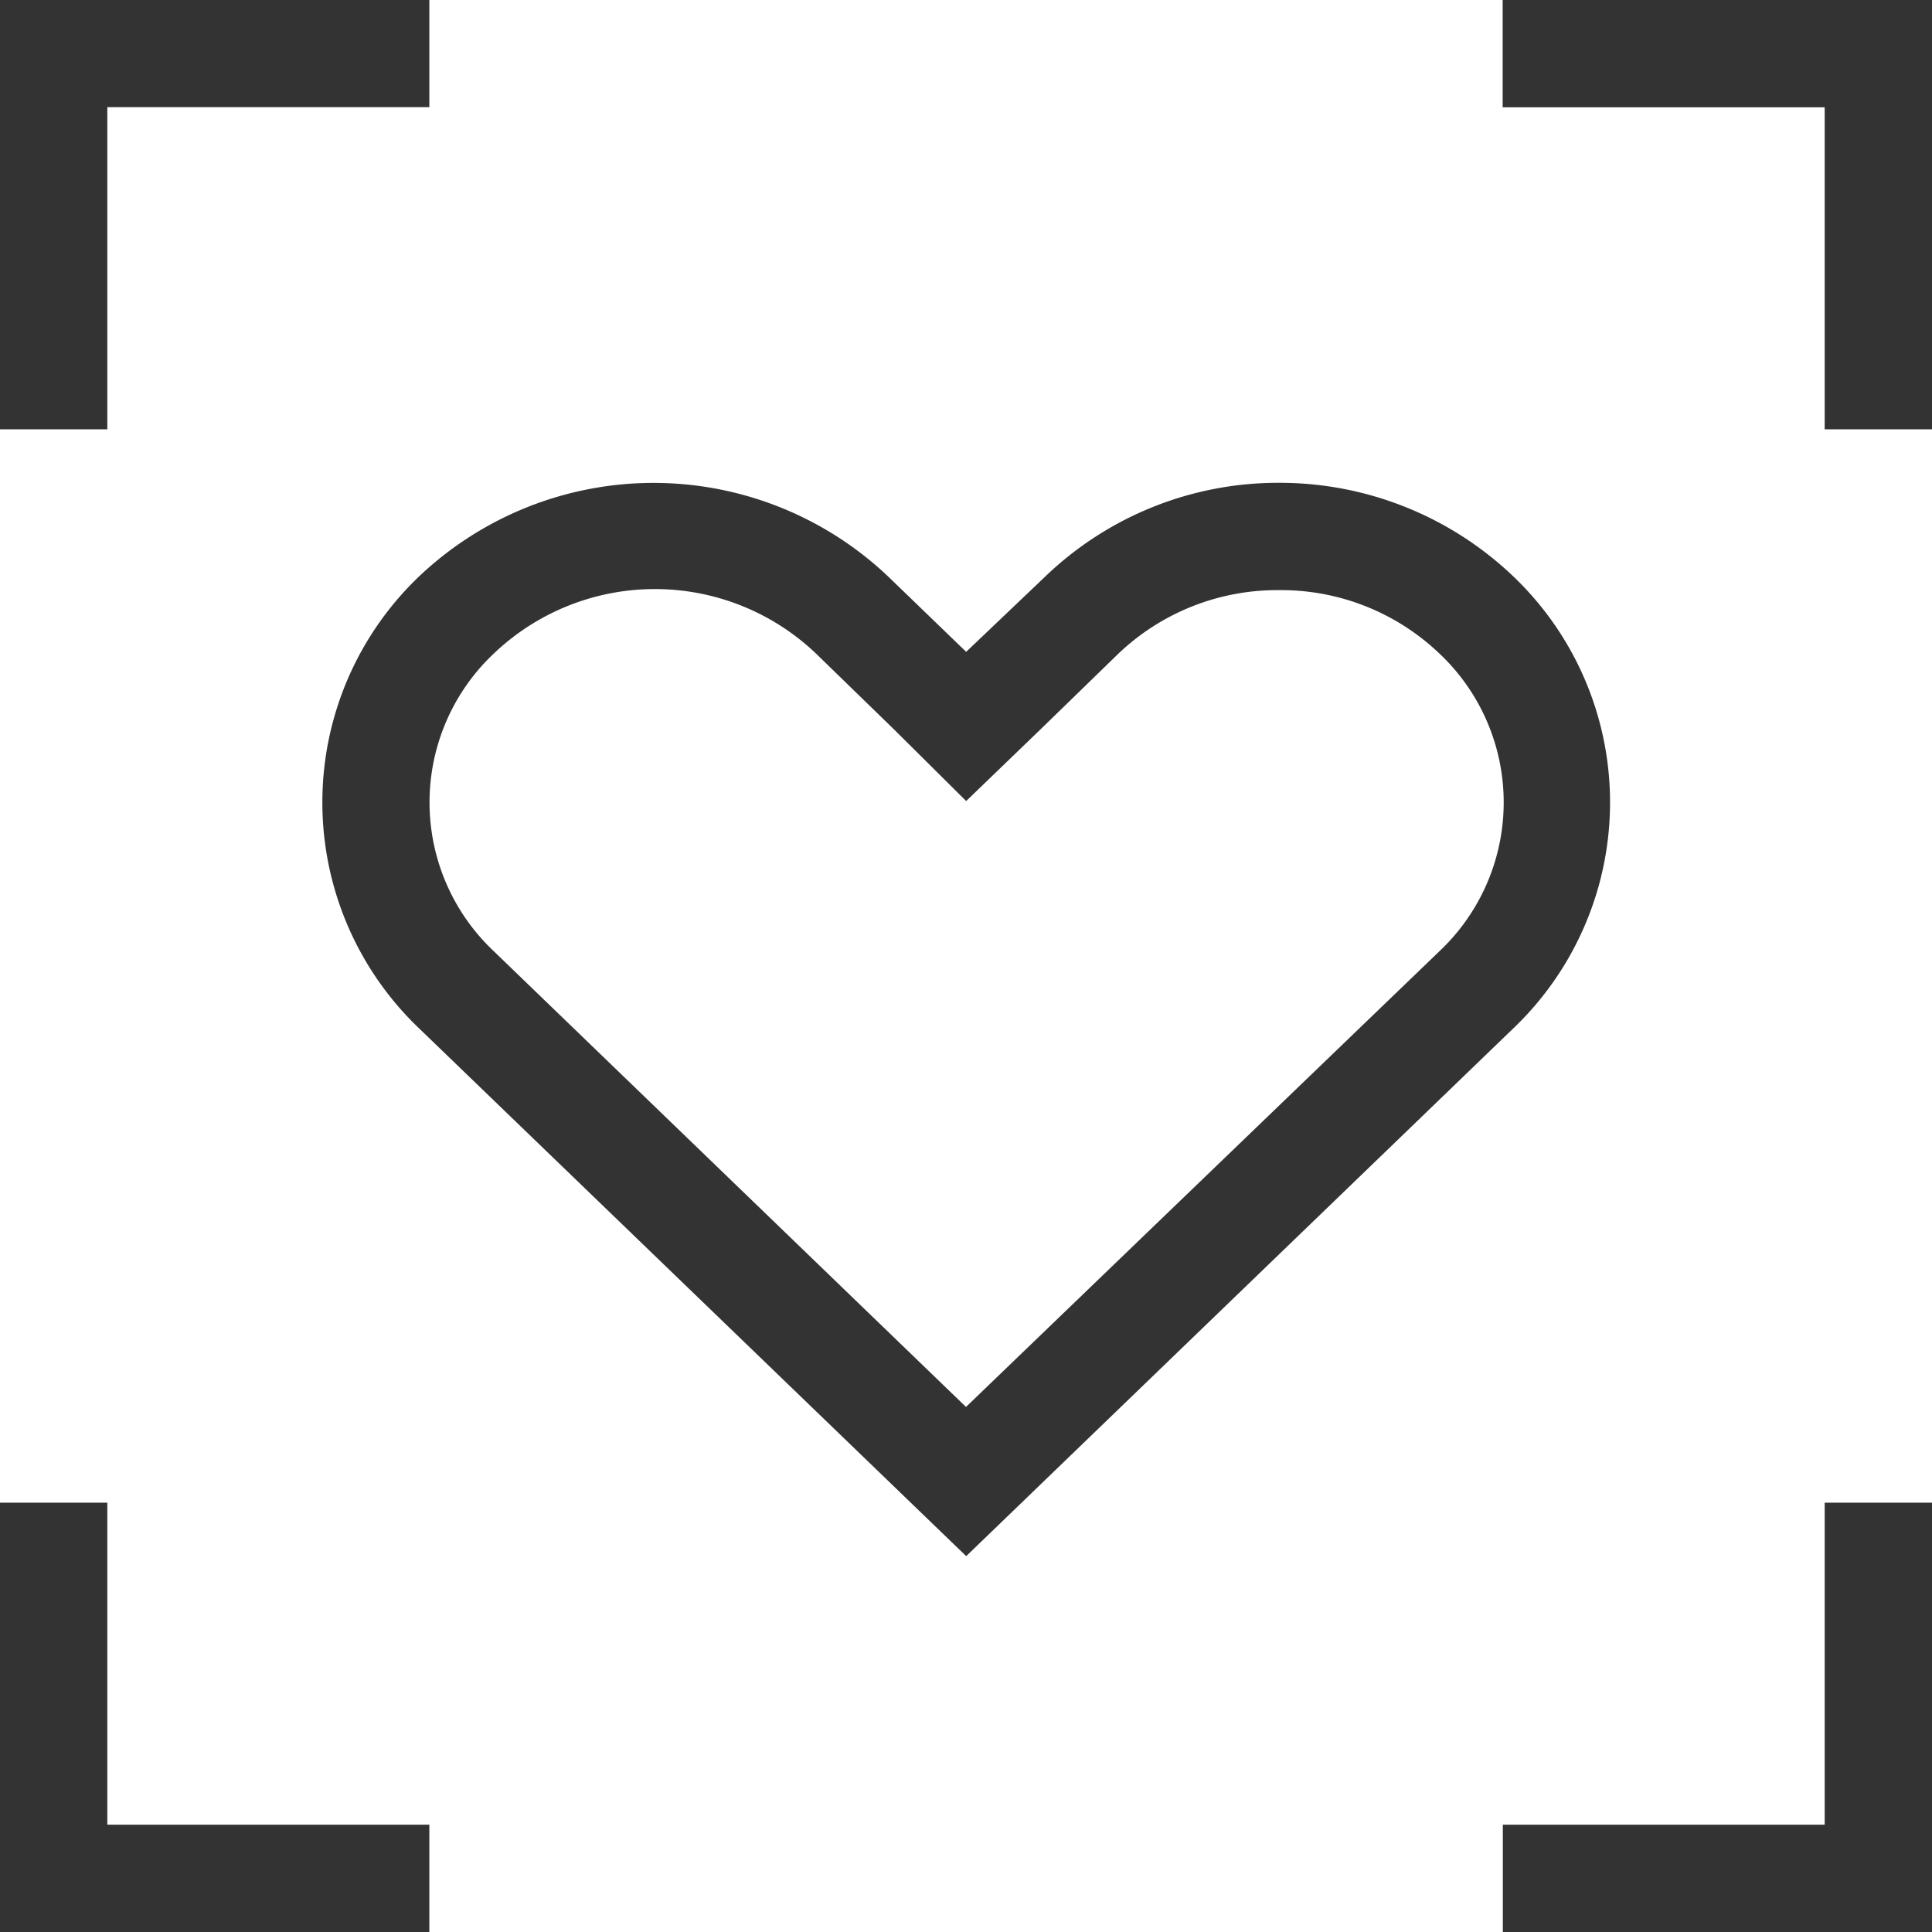 <svg xmlns="http://www.w3.org/2000/svg" width="47.47" height="47.47" viewBox="0 0 47.47 47.47">
  <path id="路径_25944" data-name="路径 25944" d="M130.637,172.833v-7.912H128V175.47h10.549v-2.637h-7.912Zm0-42.2h7.912V128H128v10.549h2.637Zm42.2,42.2h-7.912v2.637H175.47V164.921h-2.637v7.912ZM164.921,128v2.637h7.912v7.912h2.637V128H164.921Zm-5.512,14.5a5.63,5.63,0,0,1,3.956,1.556,5.024,5.024,0,0,1,0,7.318l-11.63,11.195-11.6-11.195a5.024,5.024,0,0,1,0-7.318,5.736,5.736,0,0,1,7.912,0l1.912,1.859,1.78,1.767,1.833-1.767,1.912-1.859a5.657,5.657,0,0,1,3.956-1.556m0-2.637a8.254,8.254,0,0,0-5.749,2.294l-1.952,1.859-1.925-1.859a8.373,8.373,0,0,0-11.511,0,7.674,7.674,0,0,0,0,11.116l13.437,12.962,13.437-12.962a7.674,7.674,0,0,0,0-11.116,8.307,8.307,0,0,0-5.762-2.294Z" transform="translate(-128 -128)" fill="#333"/>
</svg>
